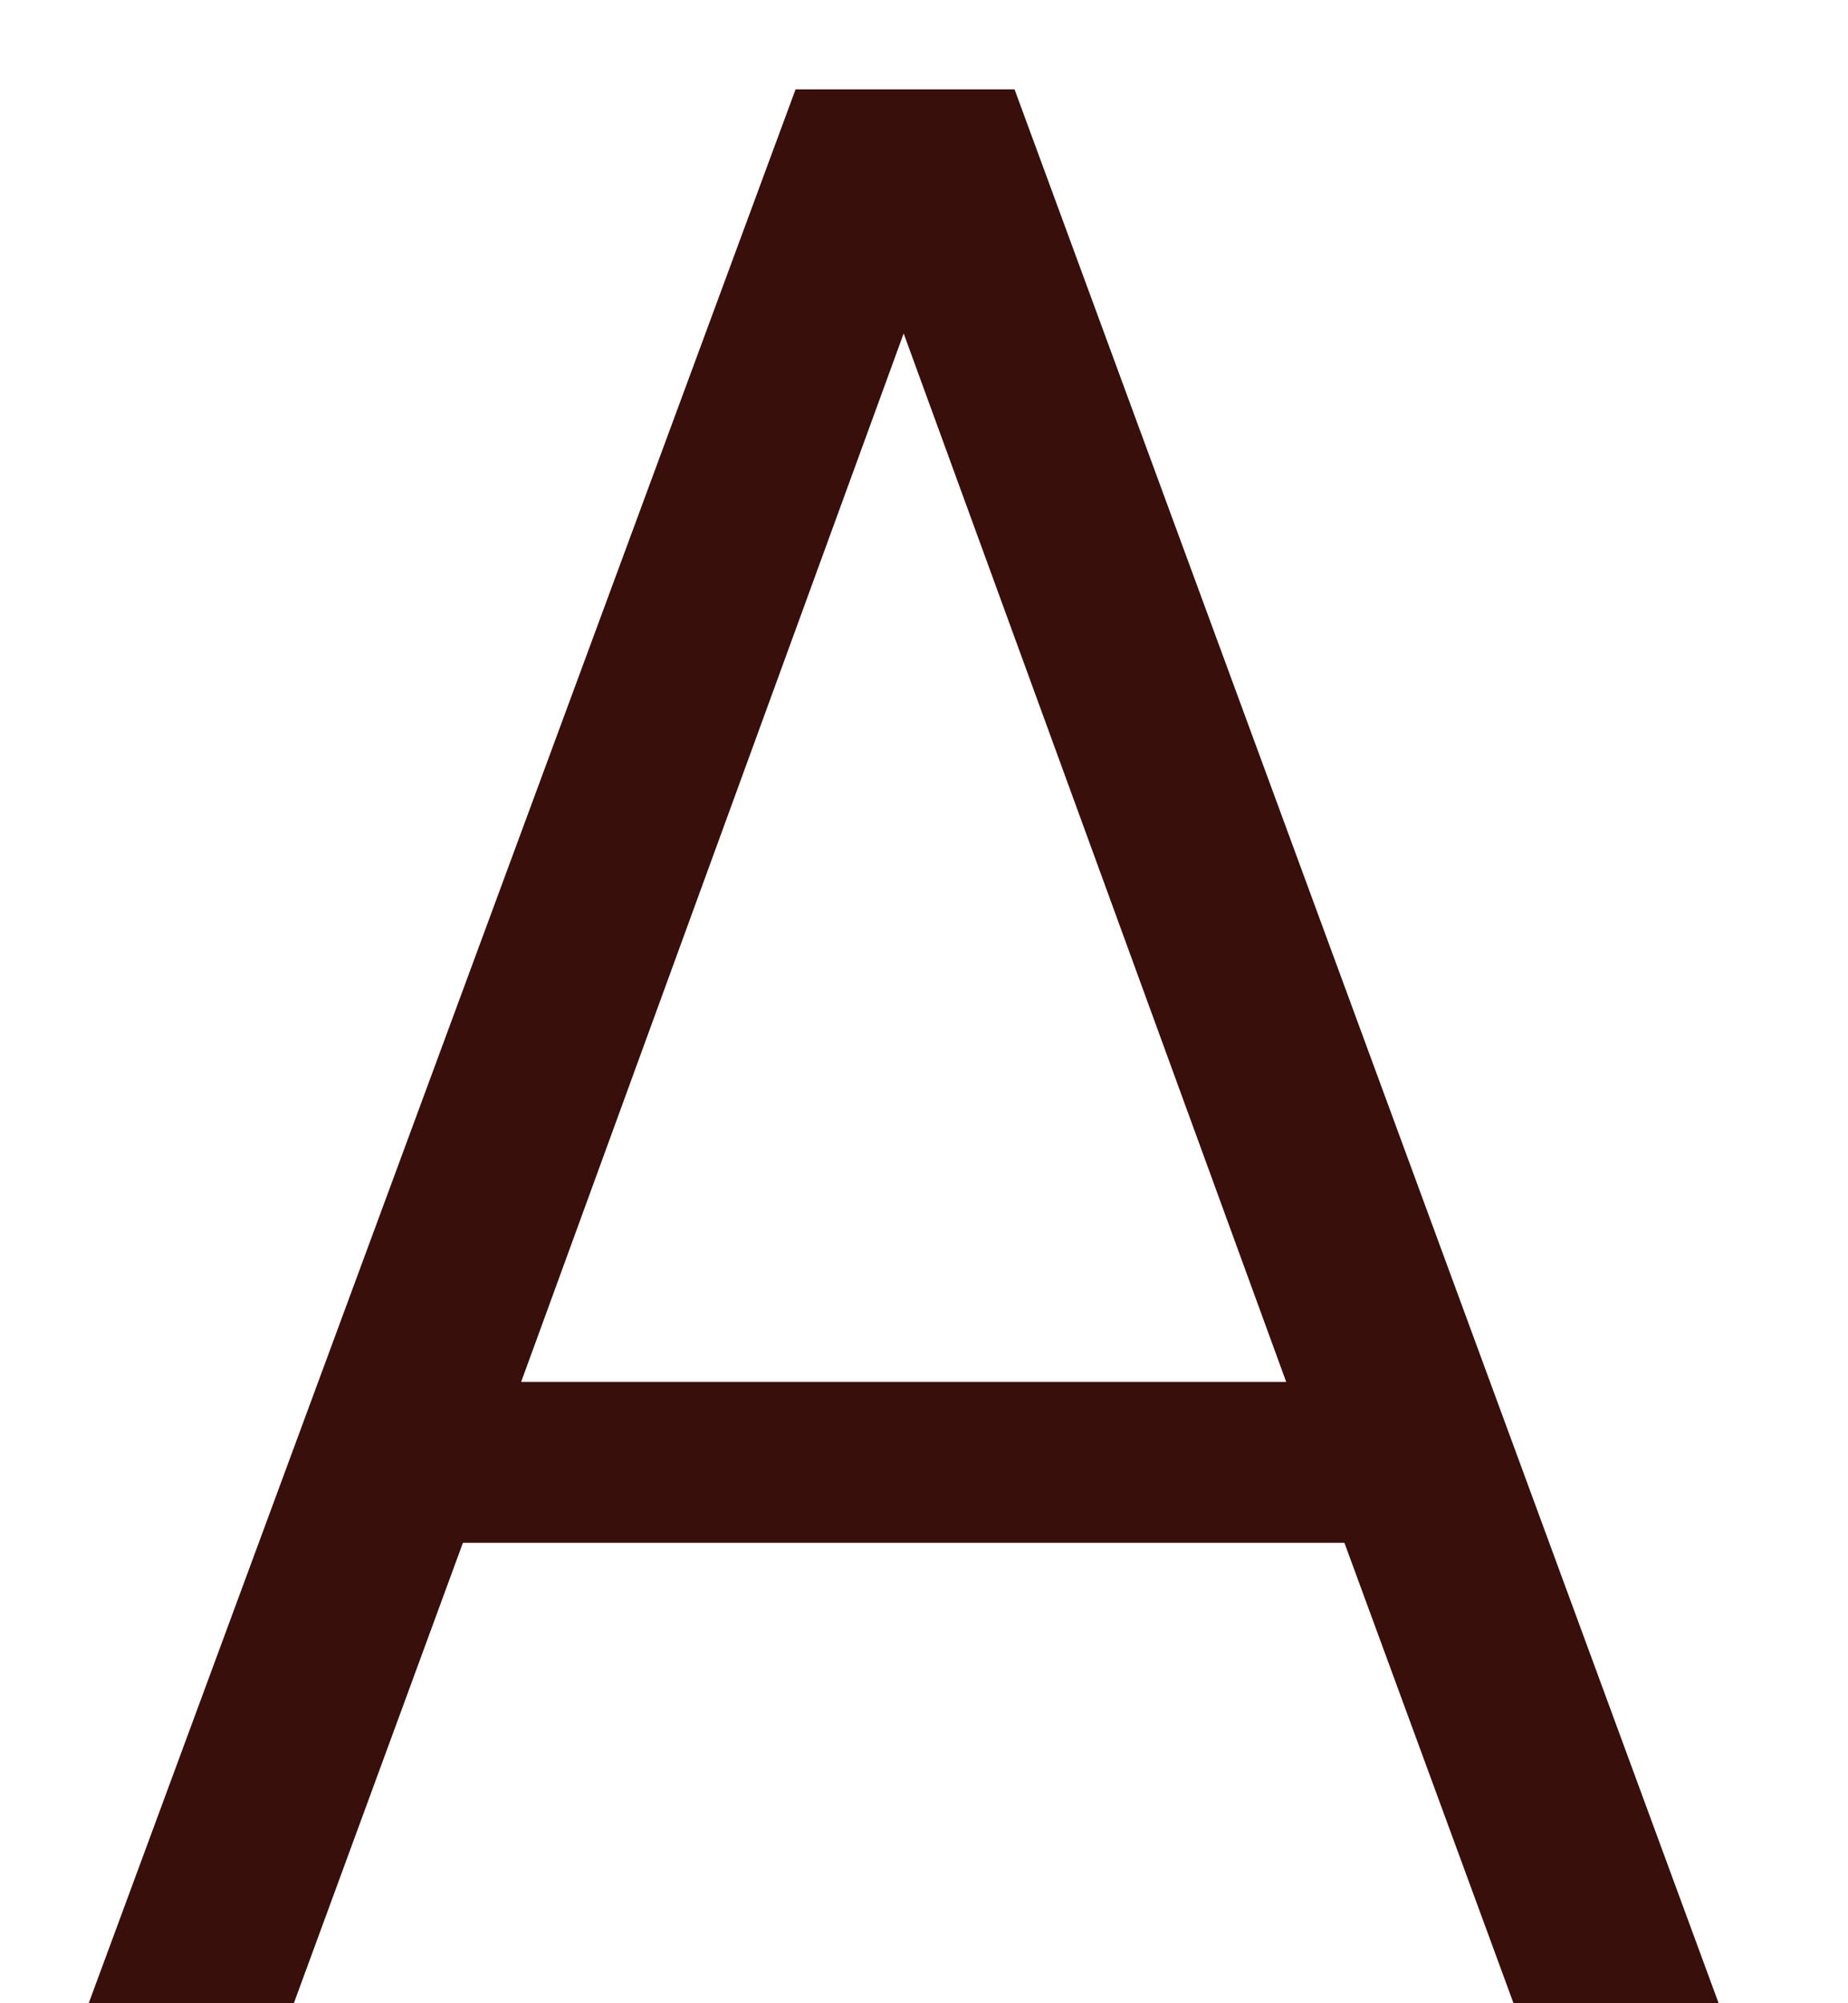 <svg width="12" height="13" viewBox="0 0 12 13" fill="none" xmlns="http://www.w3.org/2000/svg">
<path d="M8.73 10.012H3.006L1.908 13H0.576L5.166 0.58H6.588L11.16 13H9.828L8.73 10.012ZM8.352 8.968L5.868 2.164L3.384 8.968H8.352Z" fill="#380F0A"/>
</svg>

